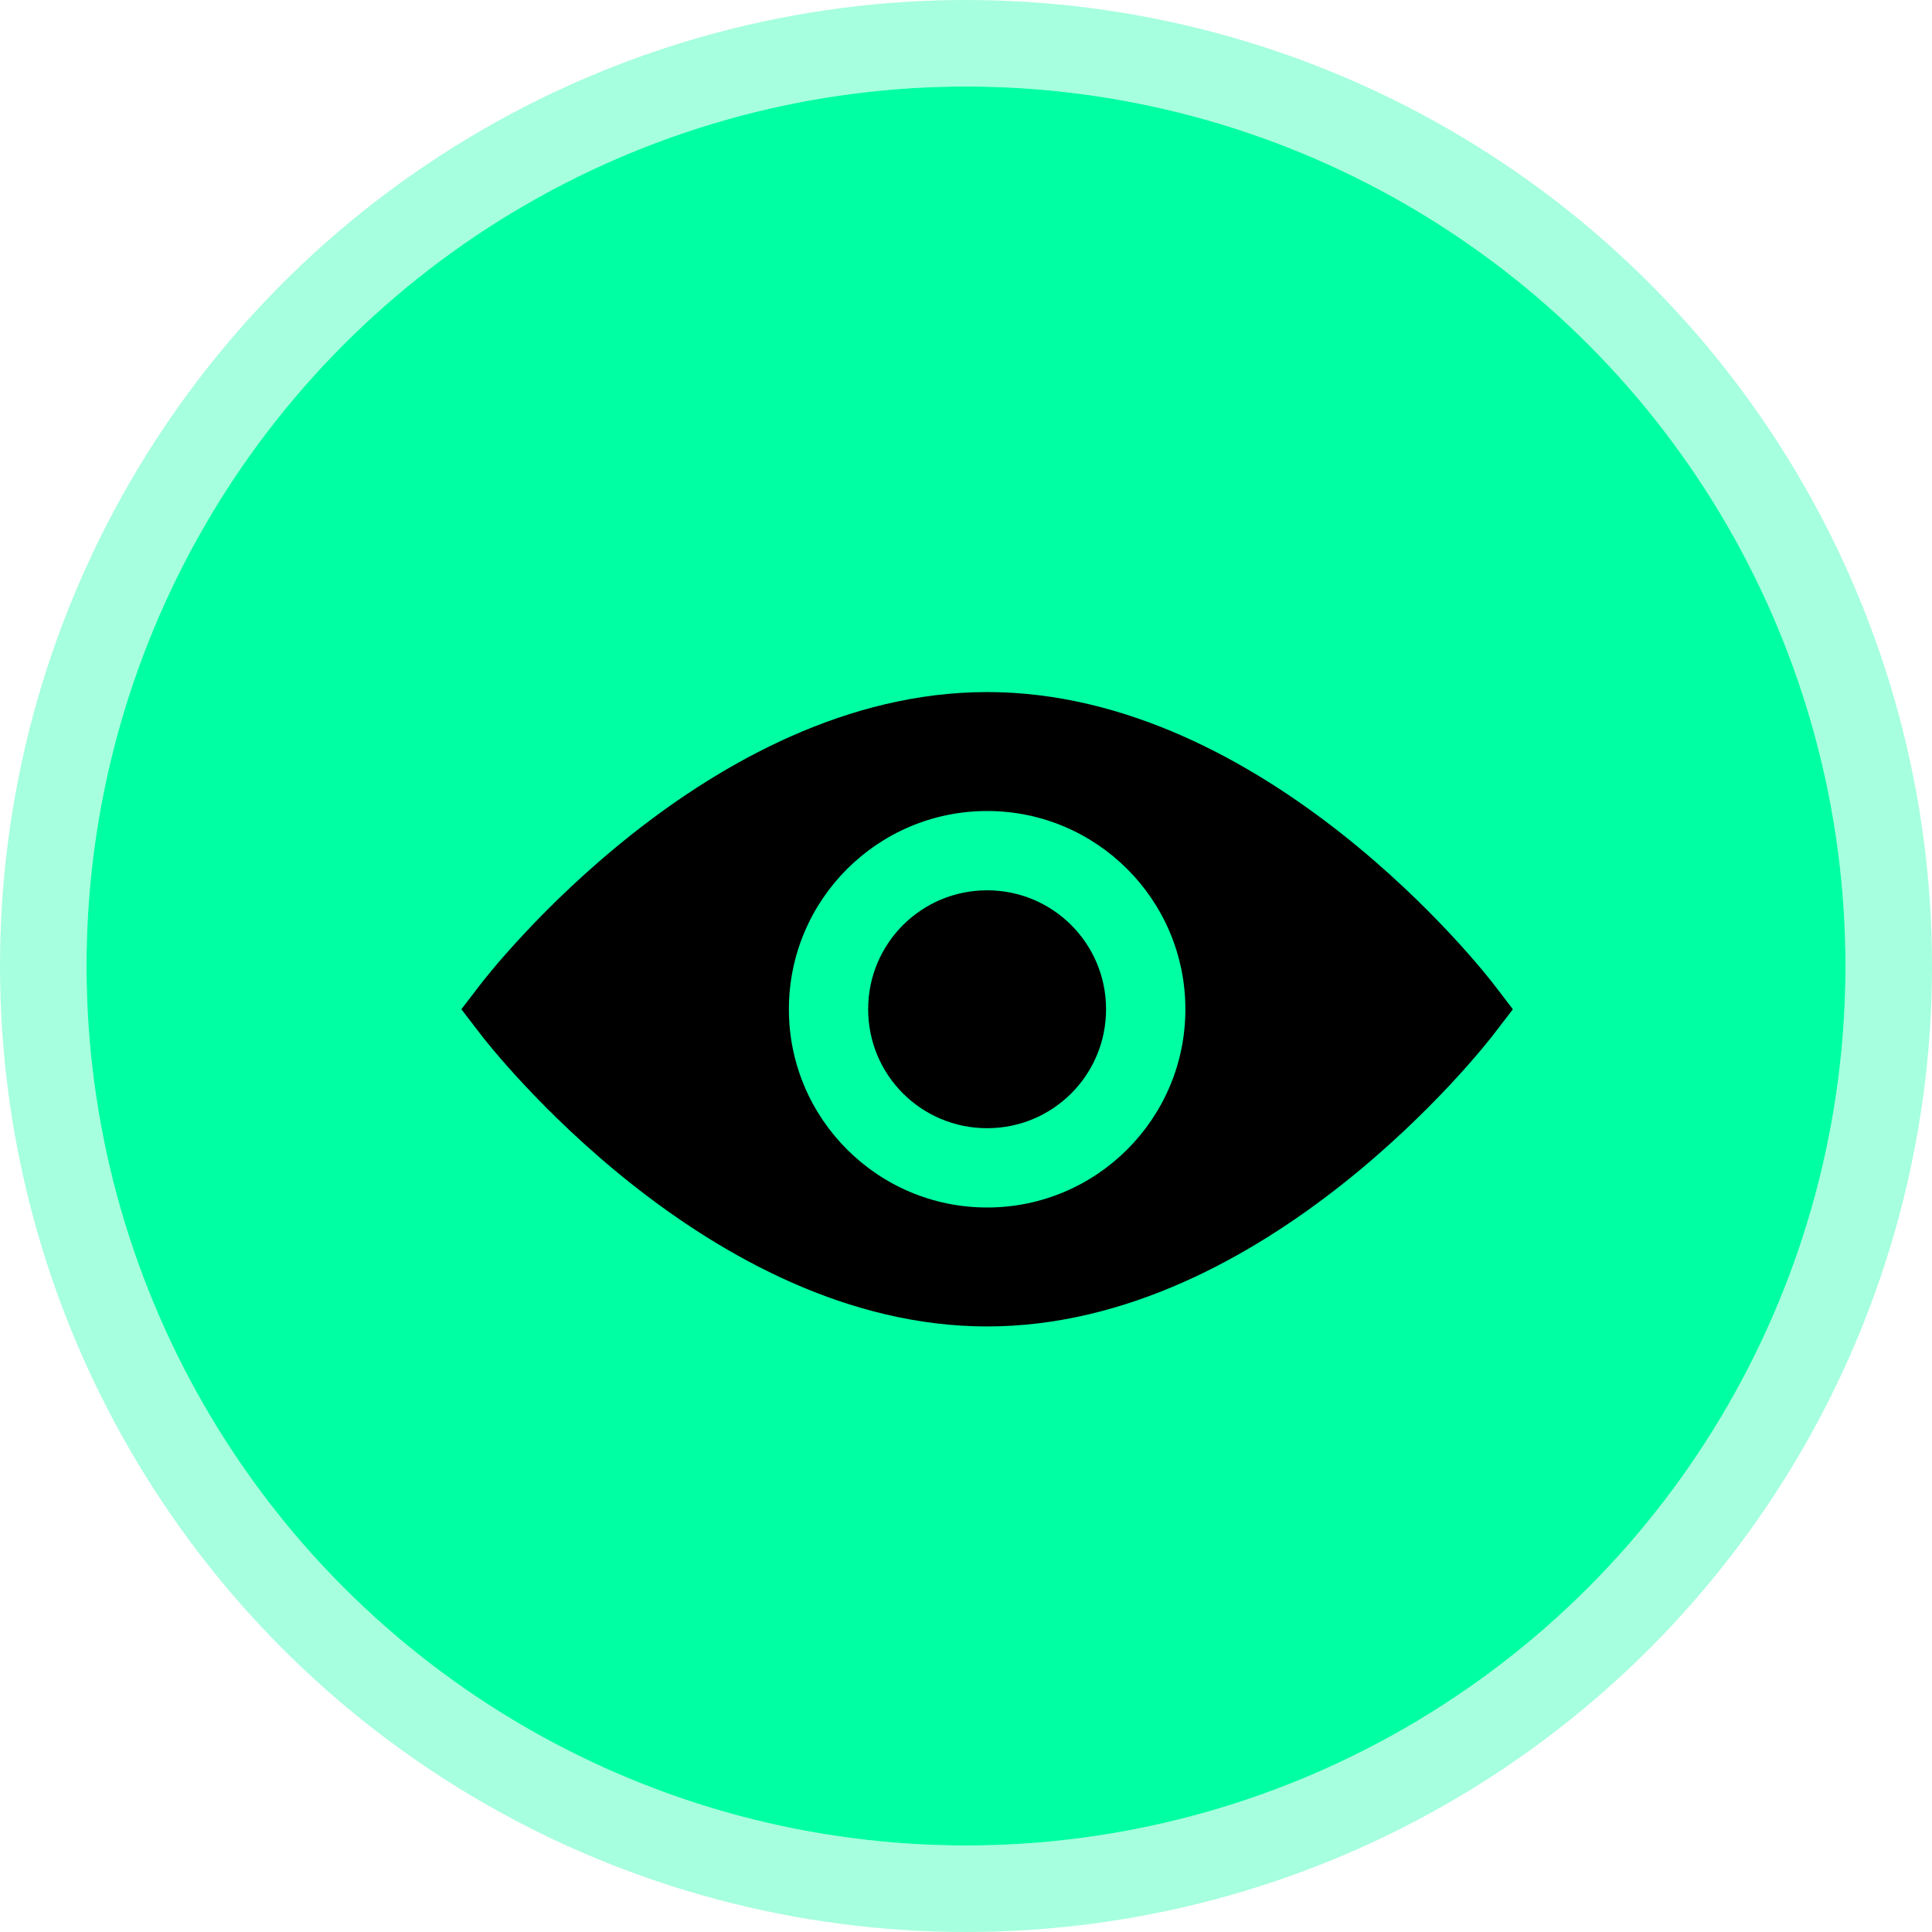 <svg width="67" height="67" viewBox="0 0 67 67" fill="none" xmlns="http://www.w3.org/2000/svg">
<circle cx="33.5" cy="33.5" r="30.5" fill="#00FFA2"/>
<circle cx="33.5" cy="33.5" r="32" stroke="#00FFA2" stroke-opacity="0.35" stroke-width="3"/>
<path d="M34.232 30.875C31.95 30.875 30.107 32.718 30.107 35C30.107 37.282 31.95 39.125 34.232 39.125C36.515 39.125 38.357 37.282 38.357 35C38.357 32.718 36.515 30.875 34.232 30.875Z" fill="black"/>
<path d="M51.833 34.175C51.502 33.735 43.913 24 34.233 24C24.552 24 16.962 33.735 16.633 34.175L16 35L16.633 35.825C16.962 36.265 24.552 46 34.233 46C43.913 46 51.502 36.265 51.833 35.825L52.465 35L51.833 34.175ZM34.233 41.875C30.438 41.875 27.358 38.795 27.358 35C27.358 31.205 30.438 28.125 34.233 28.125C38.028 28.125 41.108 31.205 41.108 35C41.108 38.795 38.028 41.875 34.233 41.875Z" fill="black"/>
</svg>
